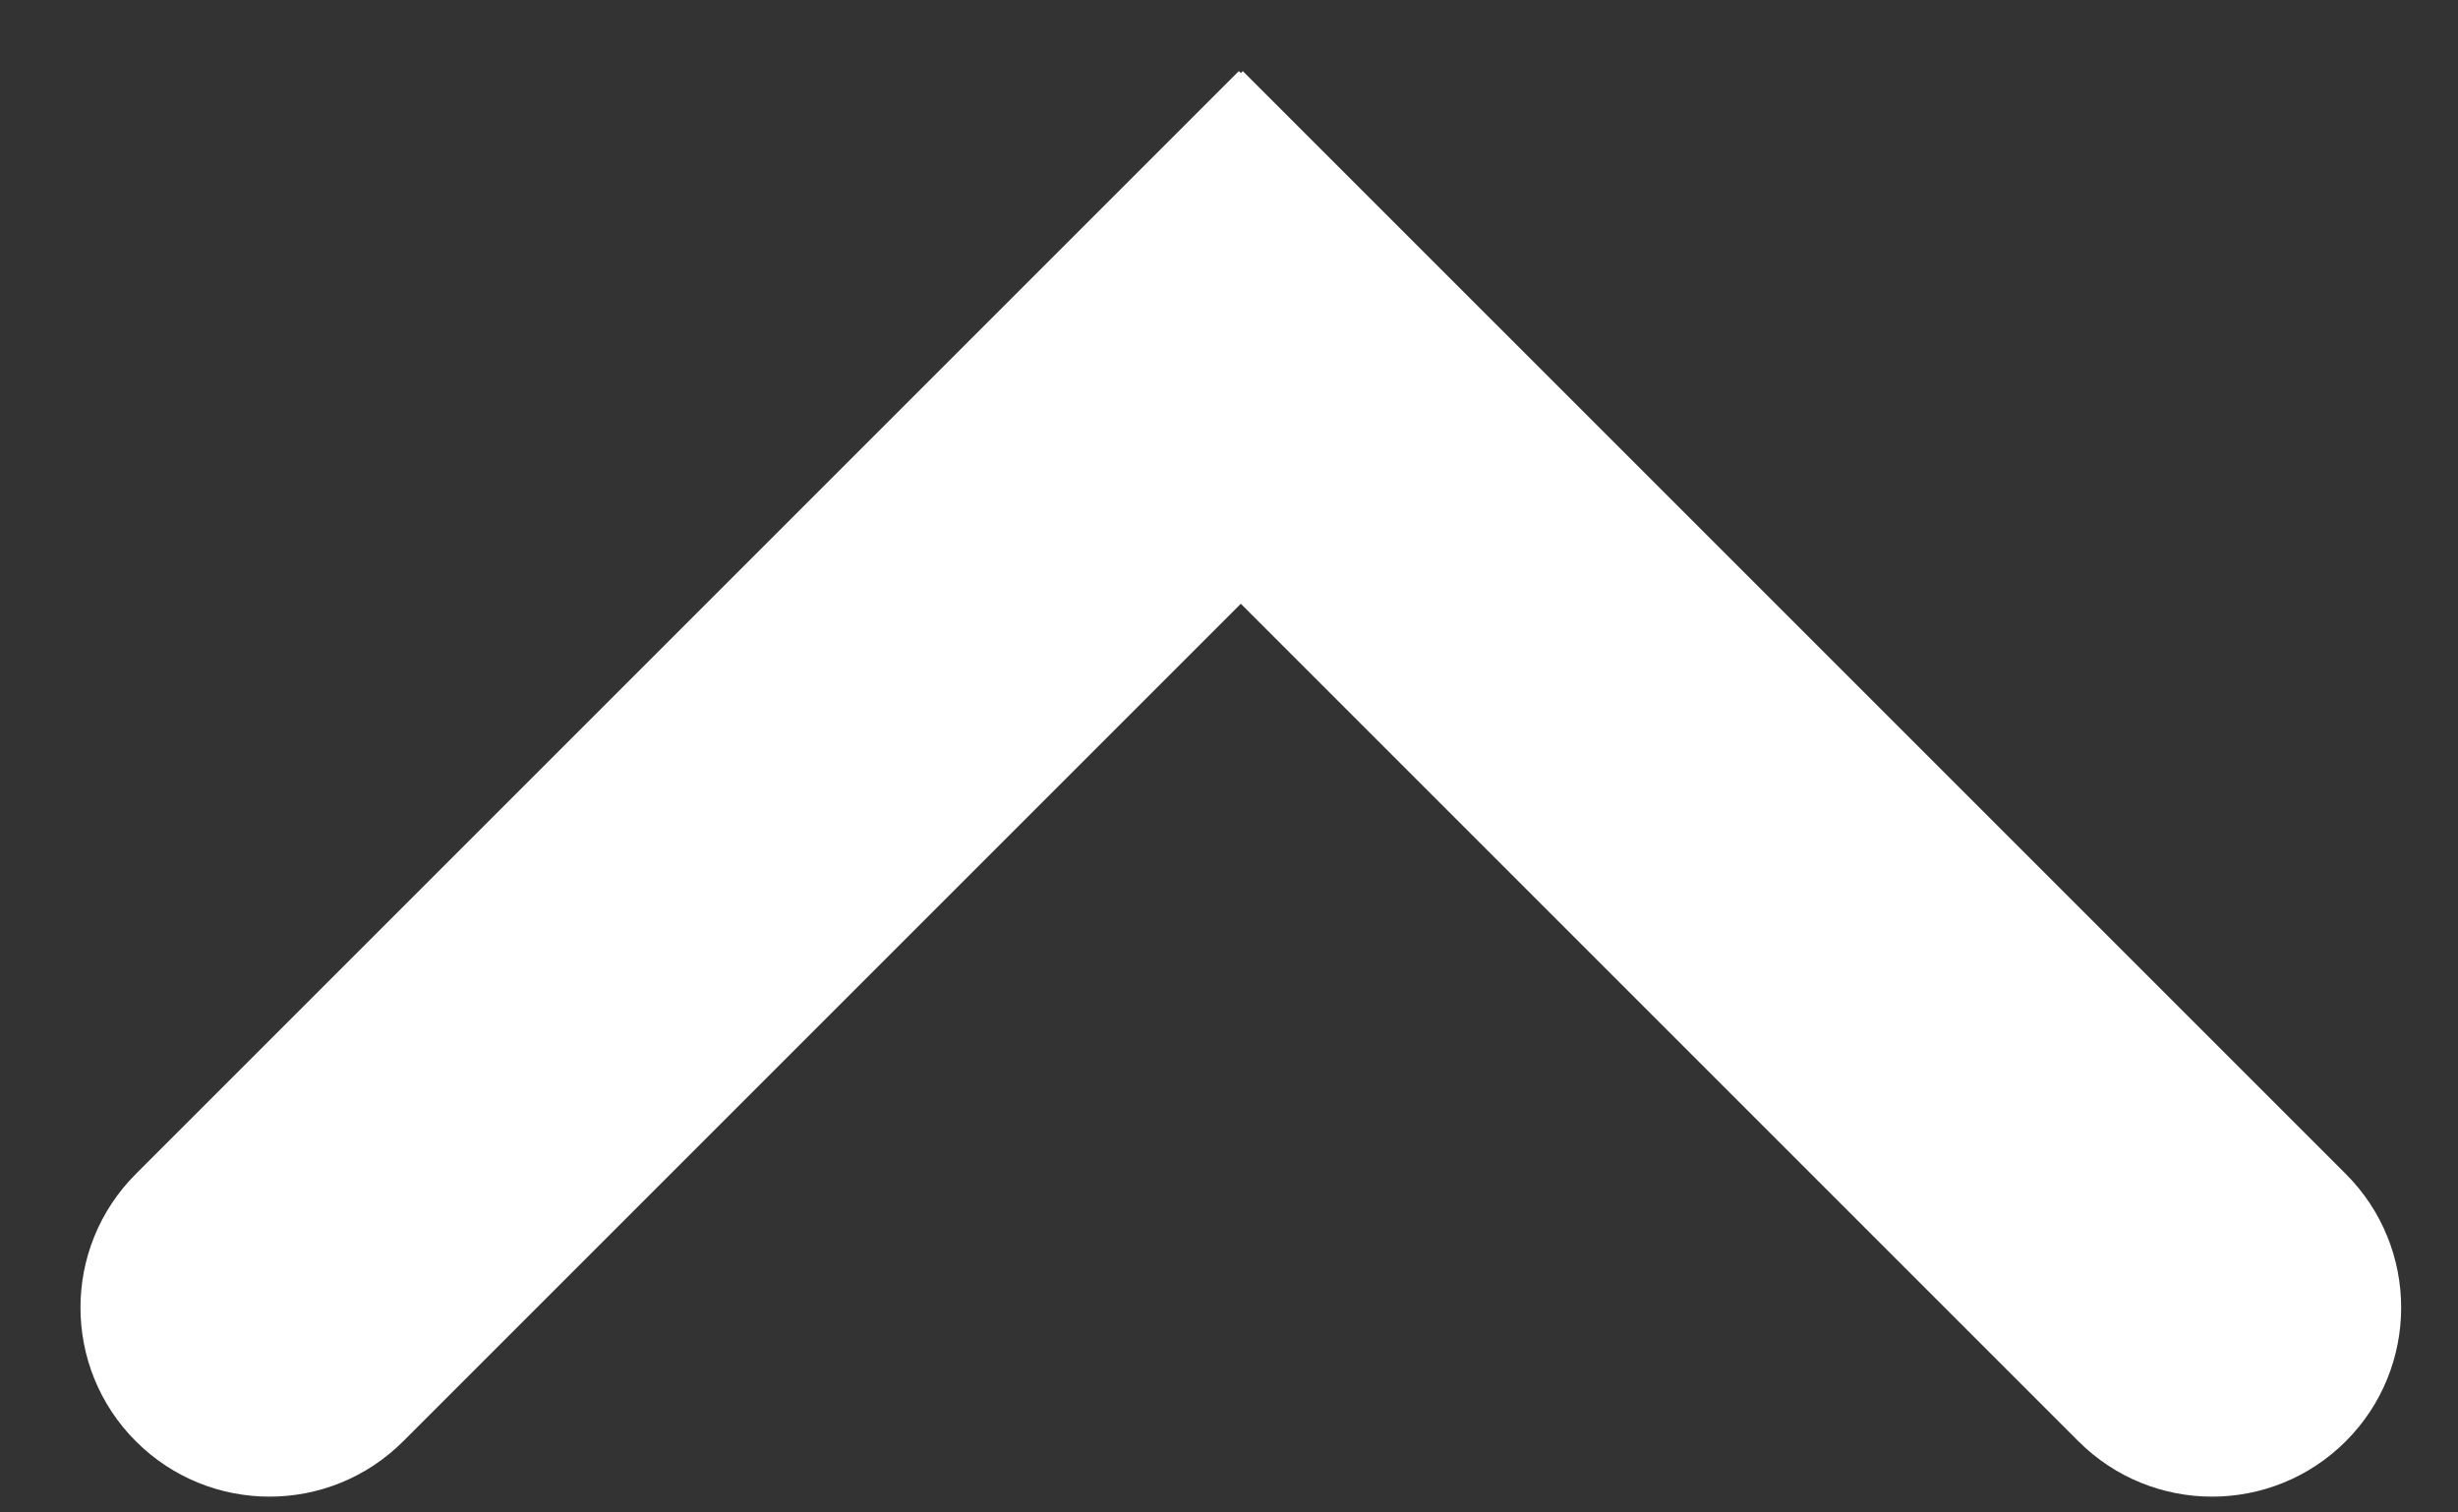 <svg width="26" height="16" viewBox="0 0 26 16" fill="none" xmlns="http://www.w3.org/2000/svg">
<rect x="0" y="0" width="26" height="16" fill="#333333" stroke="none"/>
<path d="M1.437 12.419C0.656 13.2 0.656 14.466 1.437 15.247C2.218 16.028 3.484 16.028 4.265 15.247L1.437 12.419ZM4.265 15.247L15.932 3.58L13.104 0.752L1.437 12.419L4.265 15.247Z" fill="white"/>
<path d="M21.985 15.247C22.766 16.028 24.032 16.028 24.813 15.247C25.594 14.466 25.594 13.2 24.813 12.419L21.985 15.247ZM24.813 12.419L13.146 0.752L10.318 3.58L21.985 15.247L24.813 12.419Z" fill="white"/>
</svg>
